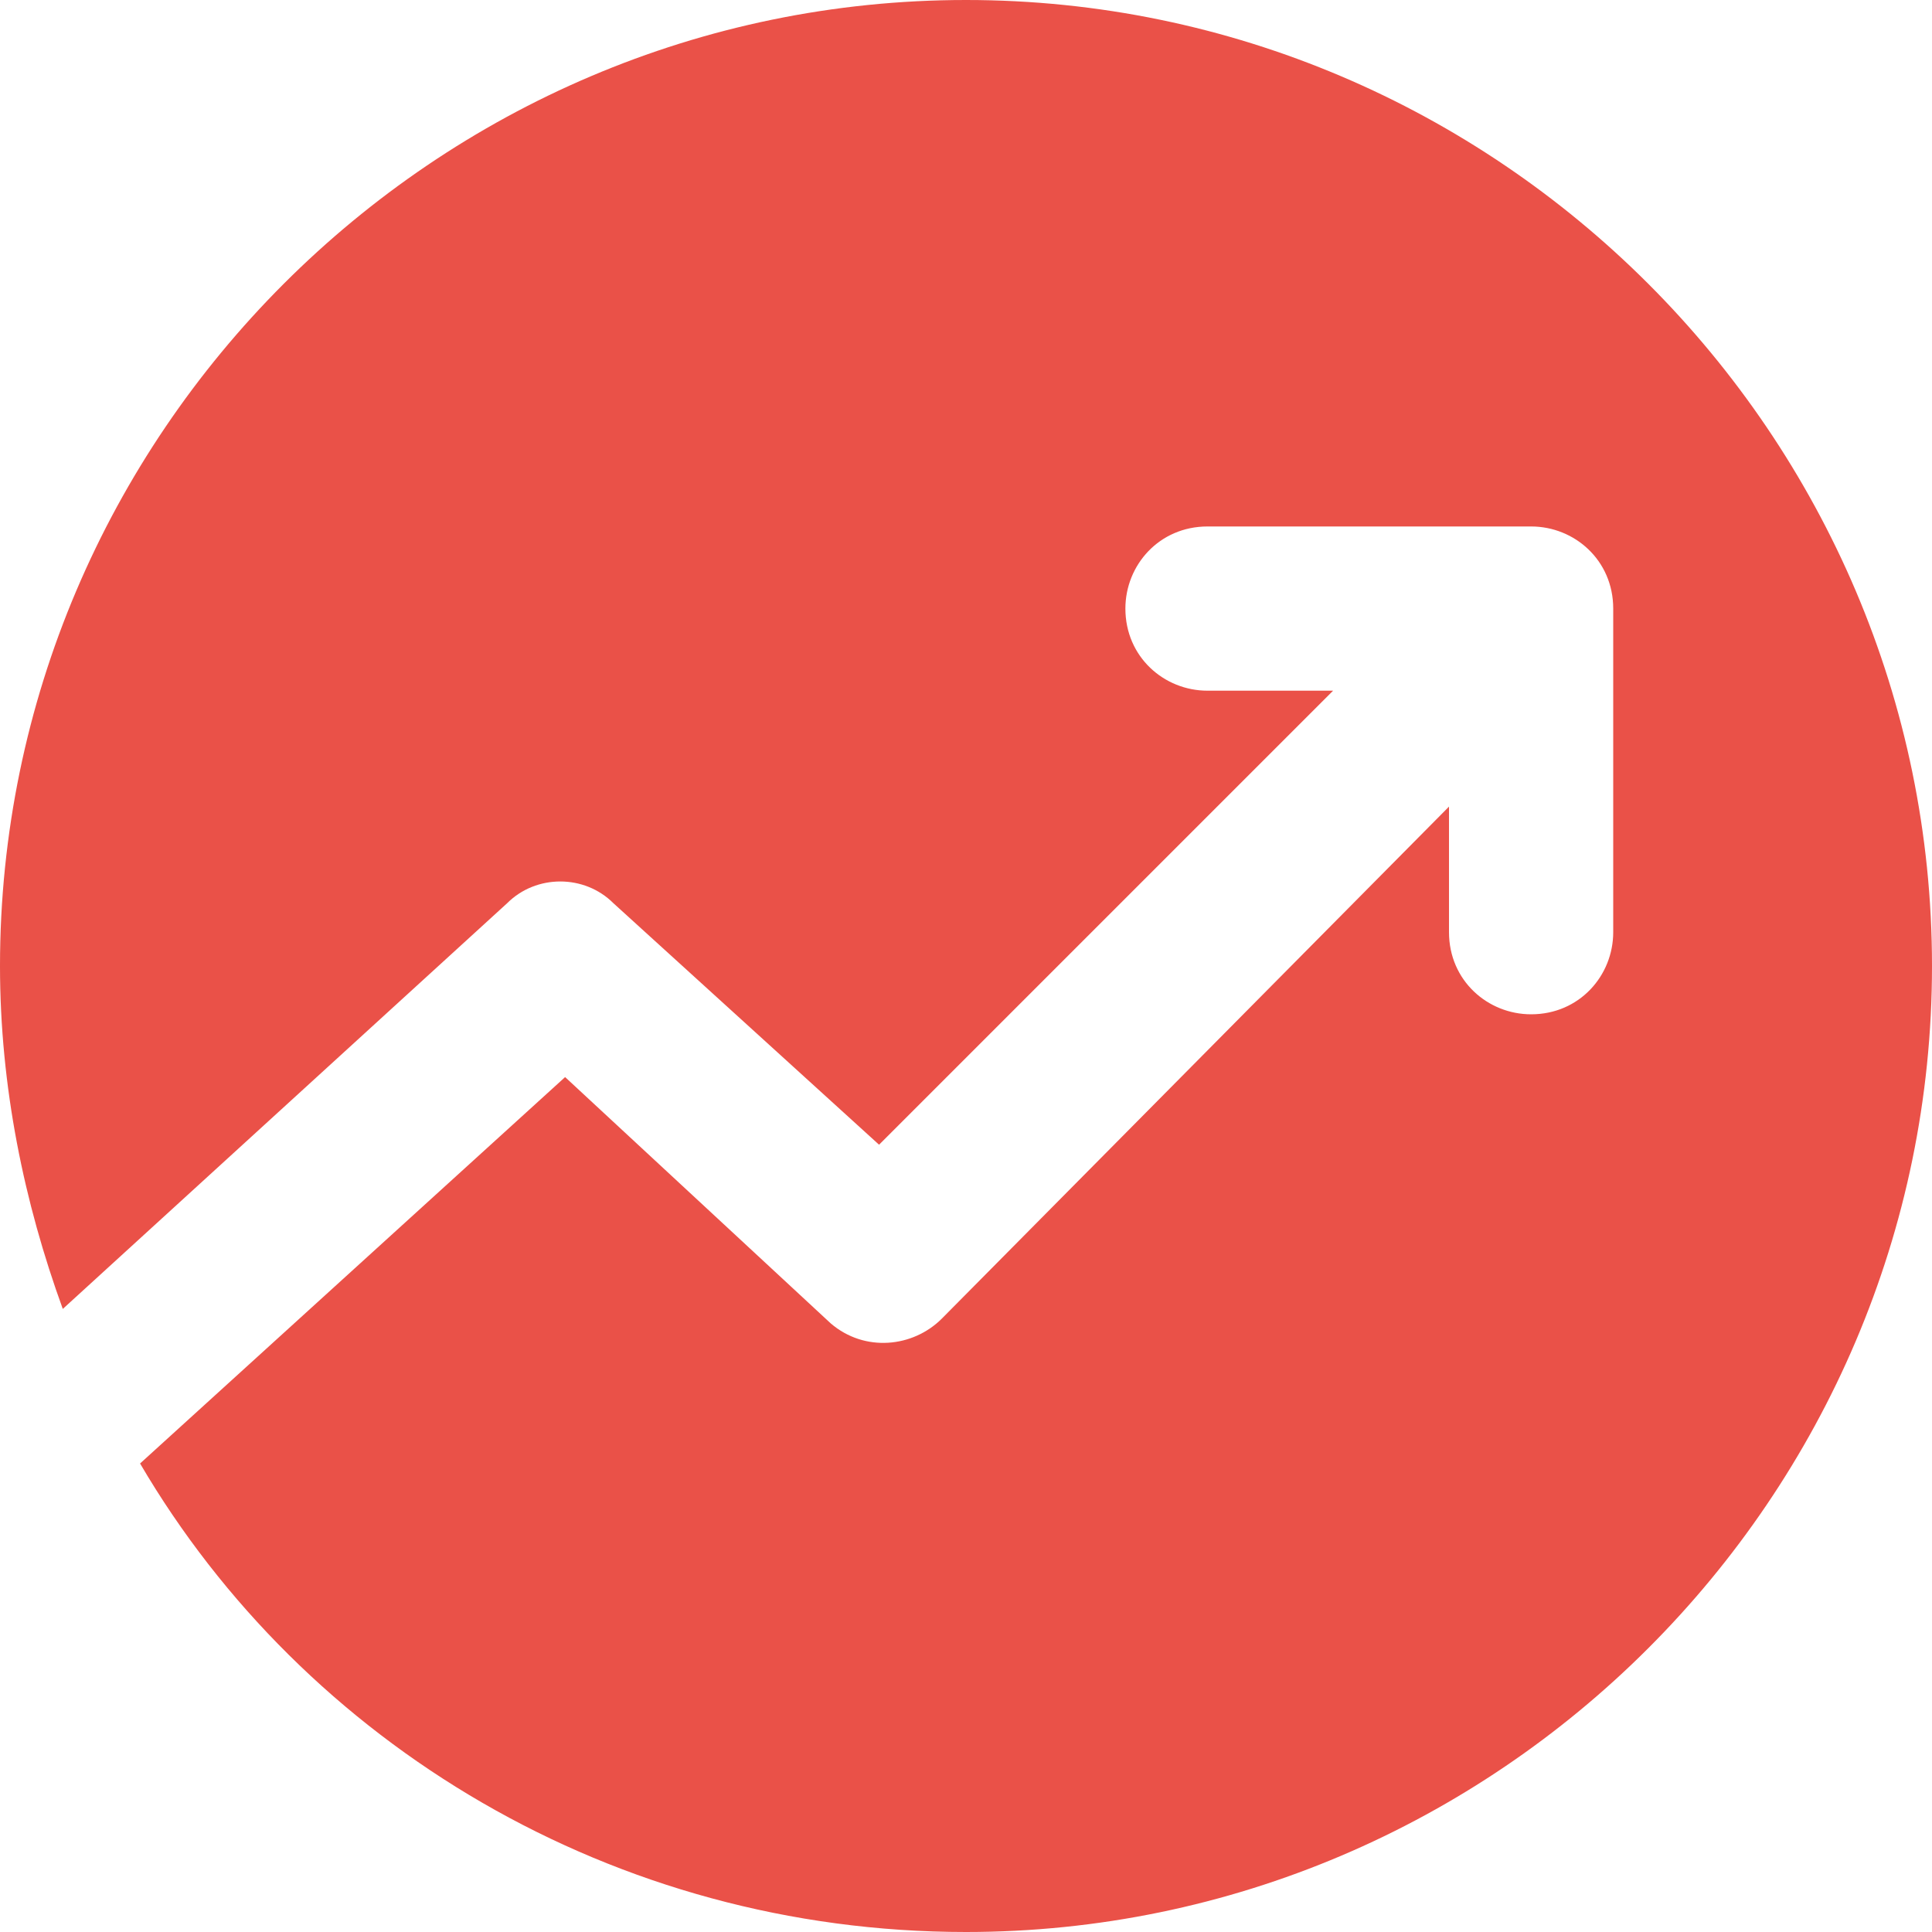 <?xml version="1.0" standalone="no"?><!DOCTYPE svg PUBLIC "-//W3C//DTD SVG 1.1//EN" "http://www.w3.org/Graphics/SVG/1.1/DTD/svg11.dtd"><svg t="1724643622226" class="icon" viewBox="0 0 1024 1024" version="1.1" xmlns="http://www.w3.org/2000/svg" p-id="100108" xmlns:xlink="http://www.w3.org/1999/xlink" width="64" height="64"><path d="M512 0C230.4 0 0 230.4 0 512c0 64 12.8 125.44 33.28 181.76L268.8 478.72c15.36-15.36 40.96-15.36 56.32 0l140.8 128 240.64-240.64H640c-23.04 0-43.52-17.92-43.52-43.52 0-23.04 17.92-43.52 43.52-43.52h171.52c23.04 0 43.52 17.92 43.52 43.52v171.52c0 23.04-17.92 43.52-43.52 43.52-23.04 0-43.52-17.92-43.52-43.52v-66.56L499.2 698.88c-15.36 15.36-40.96 17.92-58.88 2.56l-140.8-130.56-225.28 204.8C161.28 924.16 325.12 1024 512 1024c281.6 0 512-230.4 512-512S793.6 0 512 0z" fill="#EA5148" p-id="100109"></path></svg>
